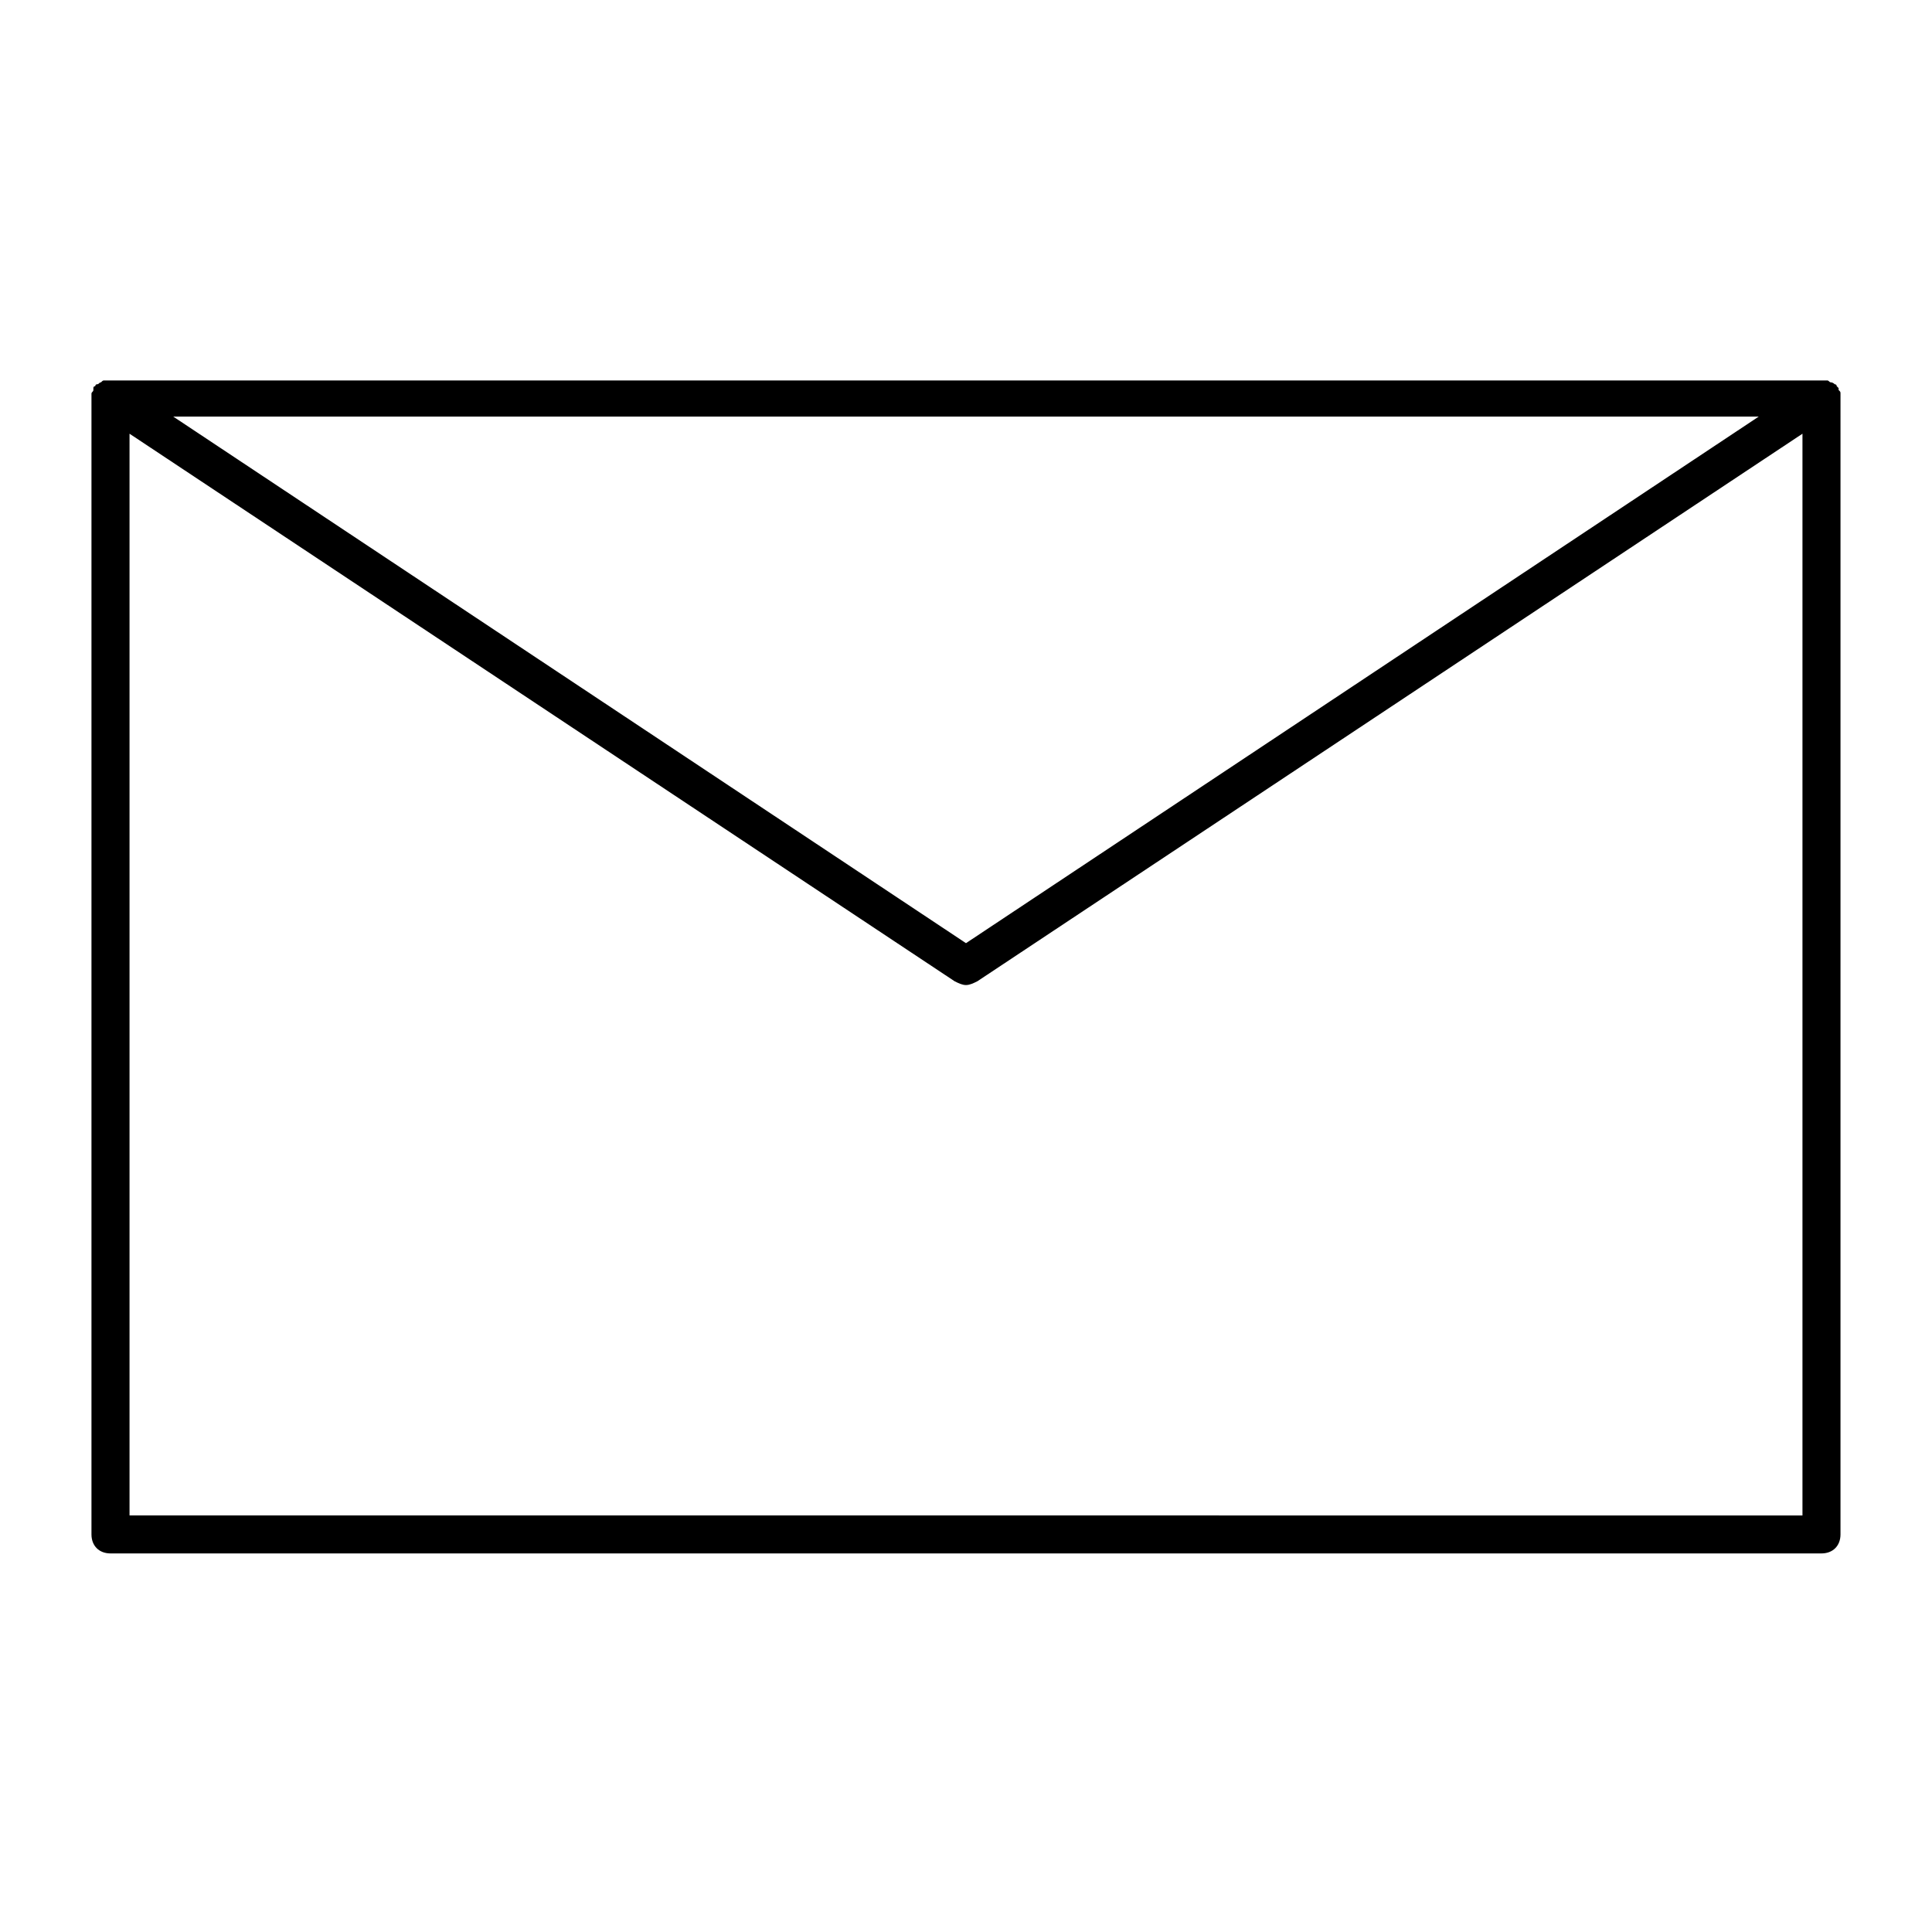 <?xml version="1.0" encoding="UTF-8"?>
<!-- The Best Svg Icon site in the world: iconSvg.co, Visit us! https://iconsvg.co -->
<svg fill="#000000" width="800px" height="800px" version="1.1" viewBox="144 144 512 512" xmlns="http://www.w3.org/2000/svg">
 <path d="m631.75 249.36v-1.008c0-0.504 0-0.504-0.504-1.008v-0.504l-0.504-0.504c0-0.504-0.504-0.504-0.504-0.504s-0.504-0.504-1.008-0.504c-0.504 0-0.504-0.504-1.008-0.504h-1.008-0.504-453.43-0.504-1.008c-0.504 0-0.504 0-1.008 0.504-0.504 0-0.504 0.504-1.008 0.504-0.504 0-0.504 0.504-0.504 0.504s-0.504 0-0.504 0.504v0.504c0 0.504-0.504 0.504-0.504 1.008v1.008 0.504 300.77c0 3.023 2.016 5.039 5.039 5.039h453.43c3.023 0 5.039-2.016 5.039-5.039zm-21.664 5.039-210.09 139.55-210.09-139.55zm-431.76 291.2v-286.66l218.65 145.1c1.008 0.504 2.016 1.008 3.023 1.008s2.016-0.504 3.023-1.008l218.65-145.1v286.67z"/>
</svg>